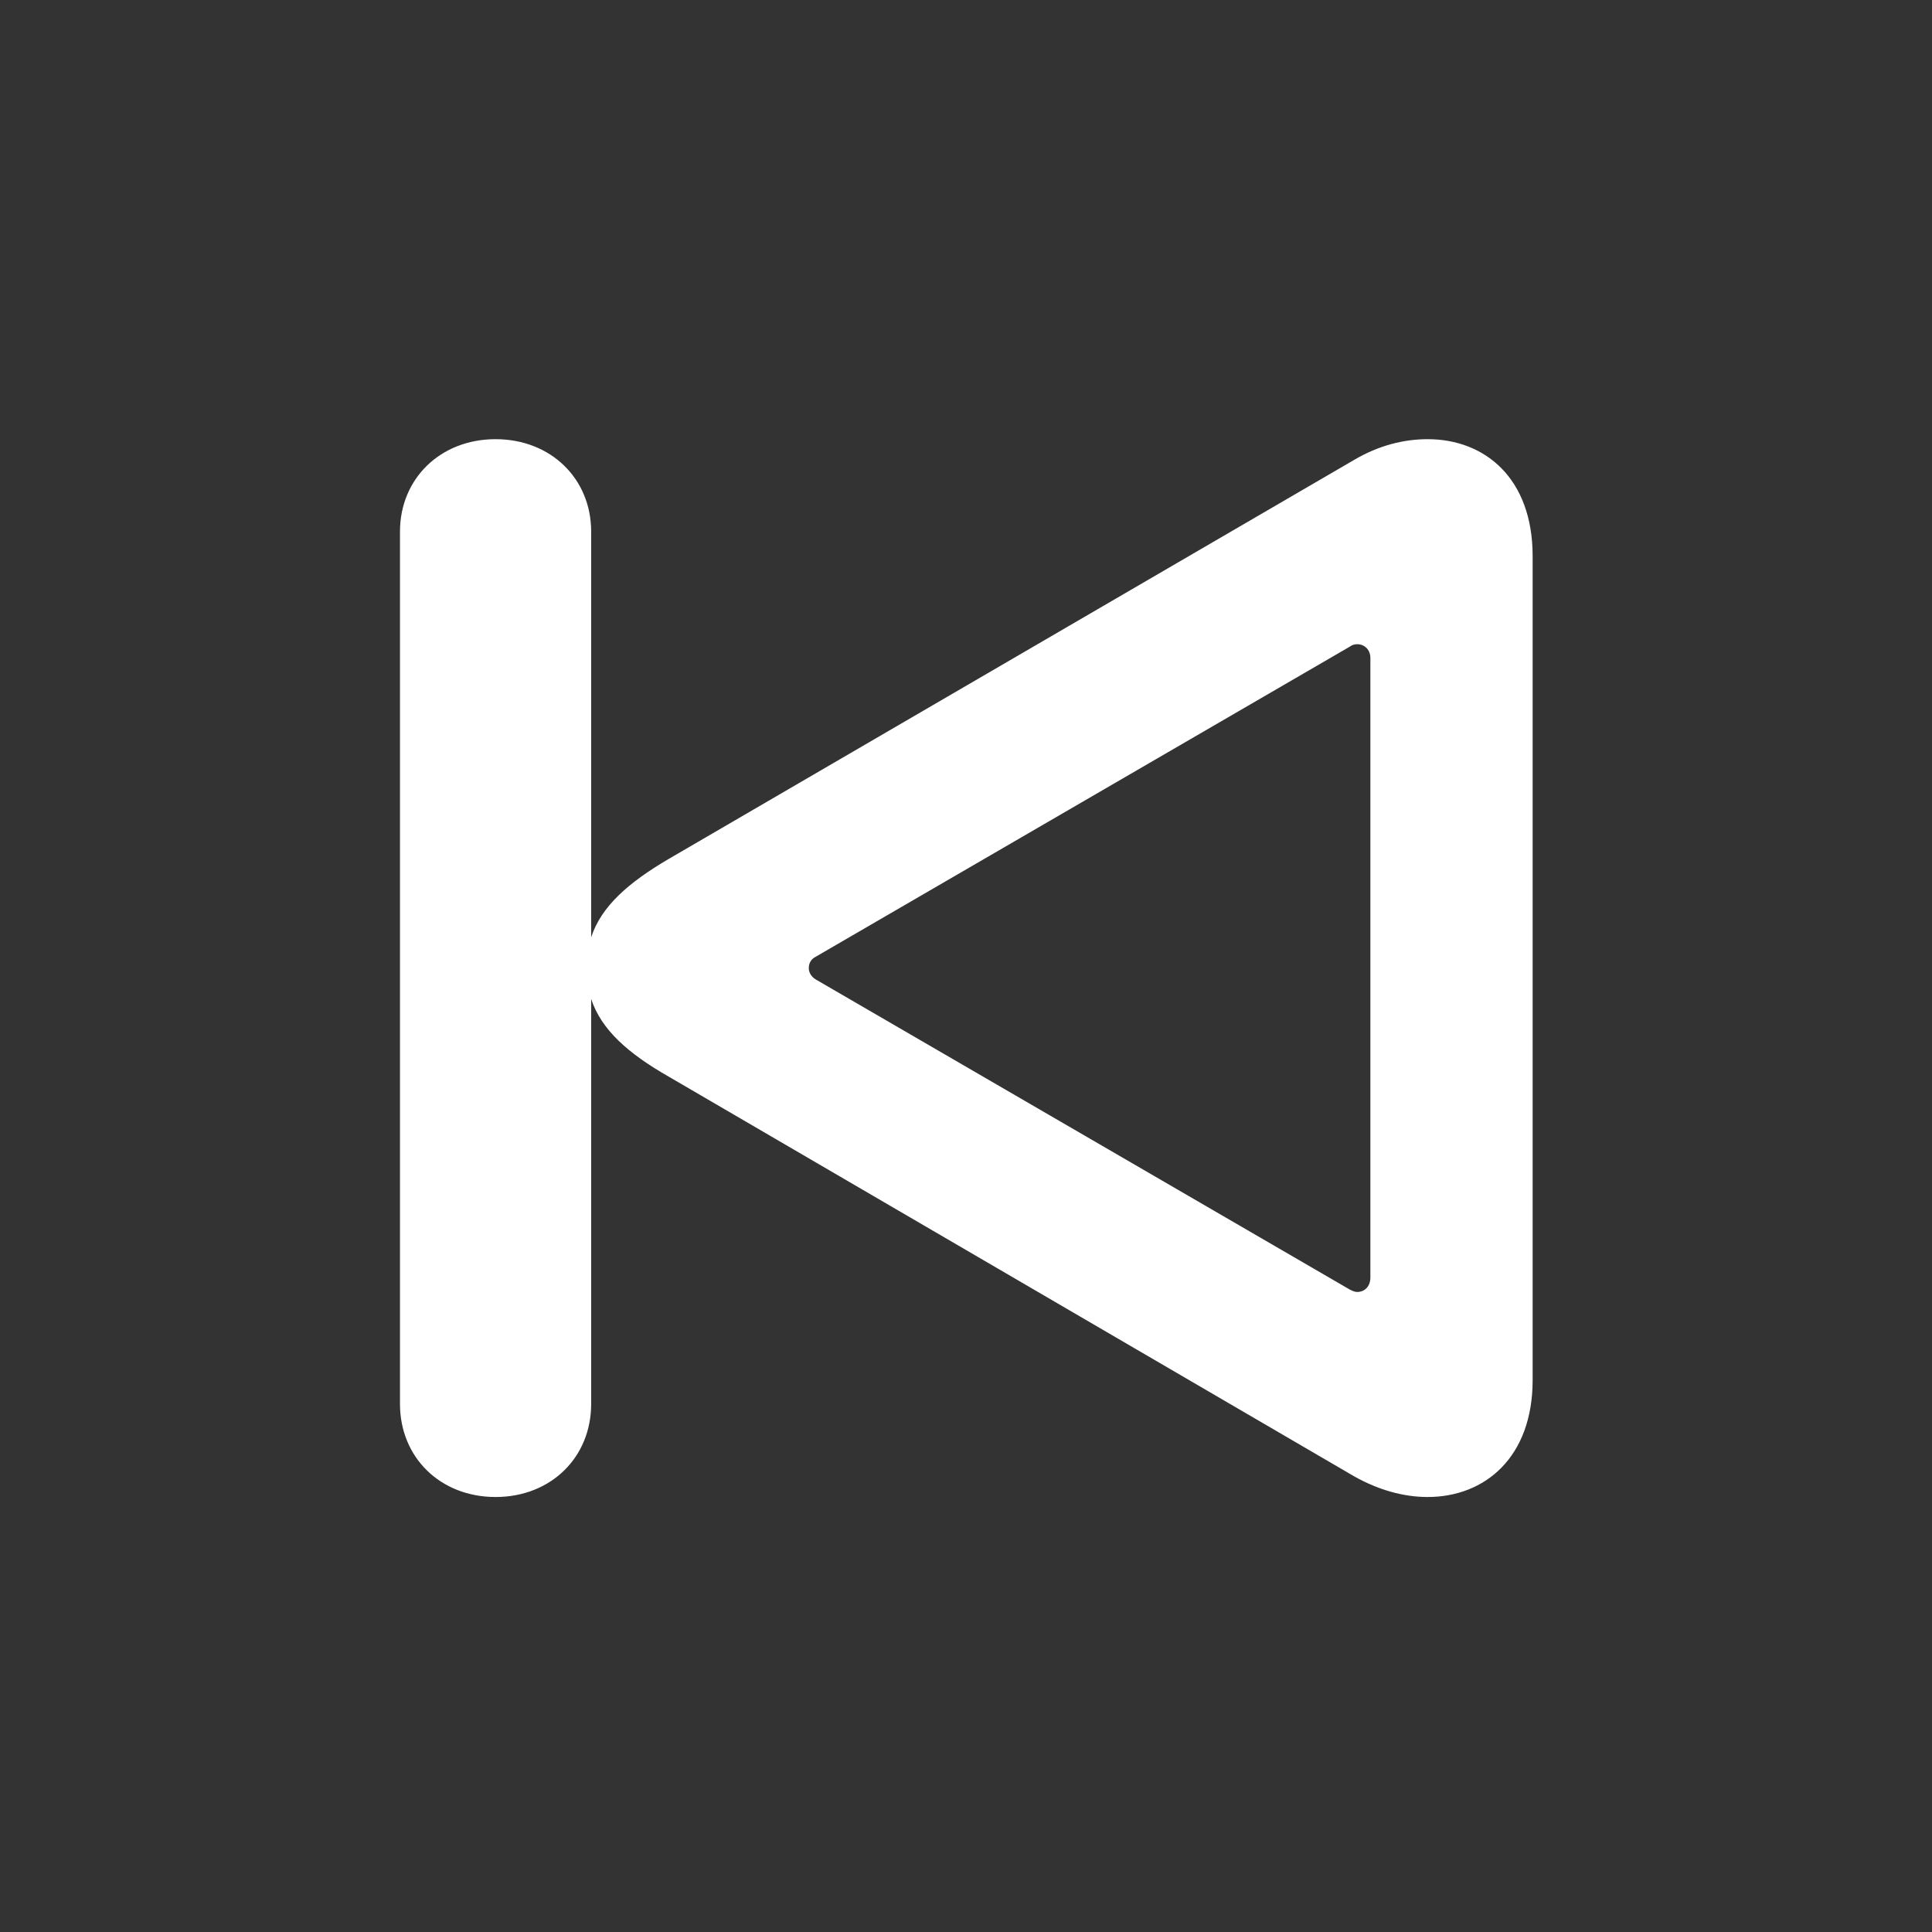 <svg width="72" height="72" viewBox="0 0 72 72" fill="none" xmlns="http://www.w3.org/2000/svg">
<rect x="0" y="0" width="72" height="72" fill="#333333" stroke="none"/>
<path d="M57.117 51.43V20.727C57.117 17.82 55.336 16.367 53.203 16.367C52.312 16.367 51.375 16.602 50.461 17.141L24.938 32C23.414 32.891 22.406 33.781 22.031 34.93V19.812C22.031 17.844 20.531 16.367 18.469 16.367C16.406 16.367 14.906 17.844 14.906 19.812V52.32C14.906 54.312 16.406 55.789 18.469 55.789C20.531 55.789 22.031 54.312 22.031 52.32V37.227C22.406 38.375 23.414 39.266 24.938 40.133L50.461 55.016C51.375 55.531 52.312 55.789 53.203 55.789C55.336 55.789 57.117 54.312 57.117 51.43ZM51.07 47.609C51.07 47.938 50.859 48.148 50.578 48.148C50.484 48.148 50.391 48.102 50.297 48.055L30.398 36.5C30.211 36.383 30.141 36.219 30.141 36.078C30.141 35.914 30.211 35.75 30.398 35.656L50.297 24.102C50.391 24.031 50.484 24.008 50.578 24.008C50.859 24.008 51.07 24.219 51.07 24.523V47.609Z" fill="white"/>
</svg>
